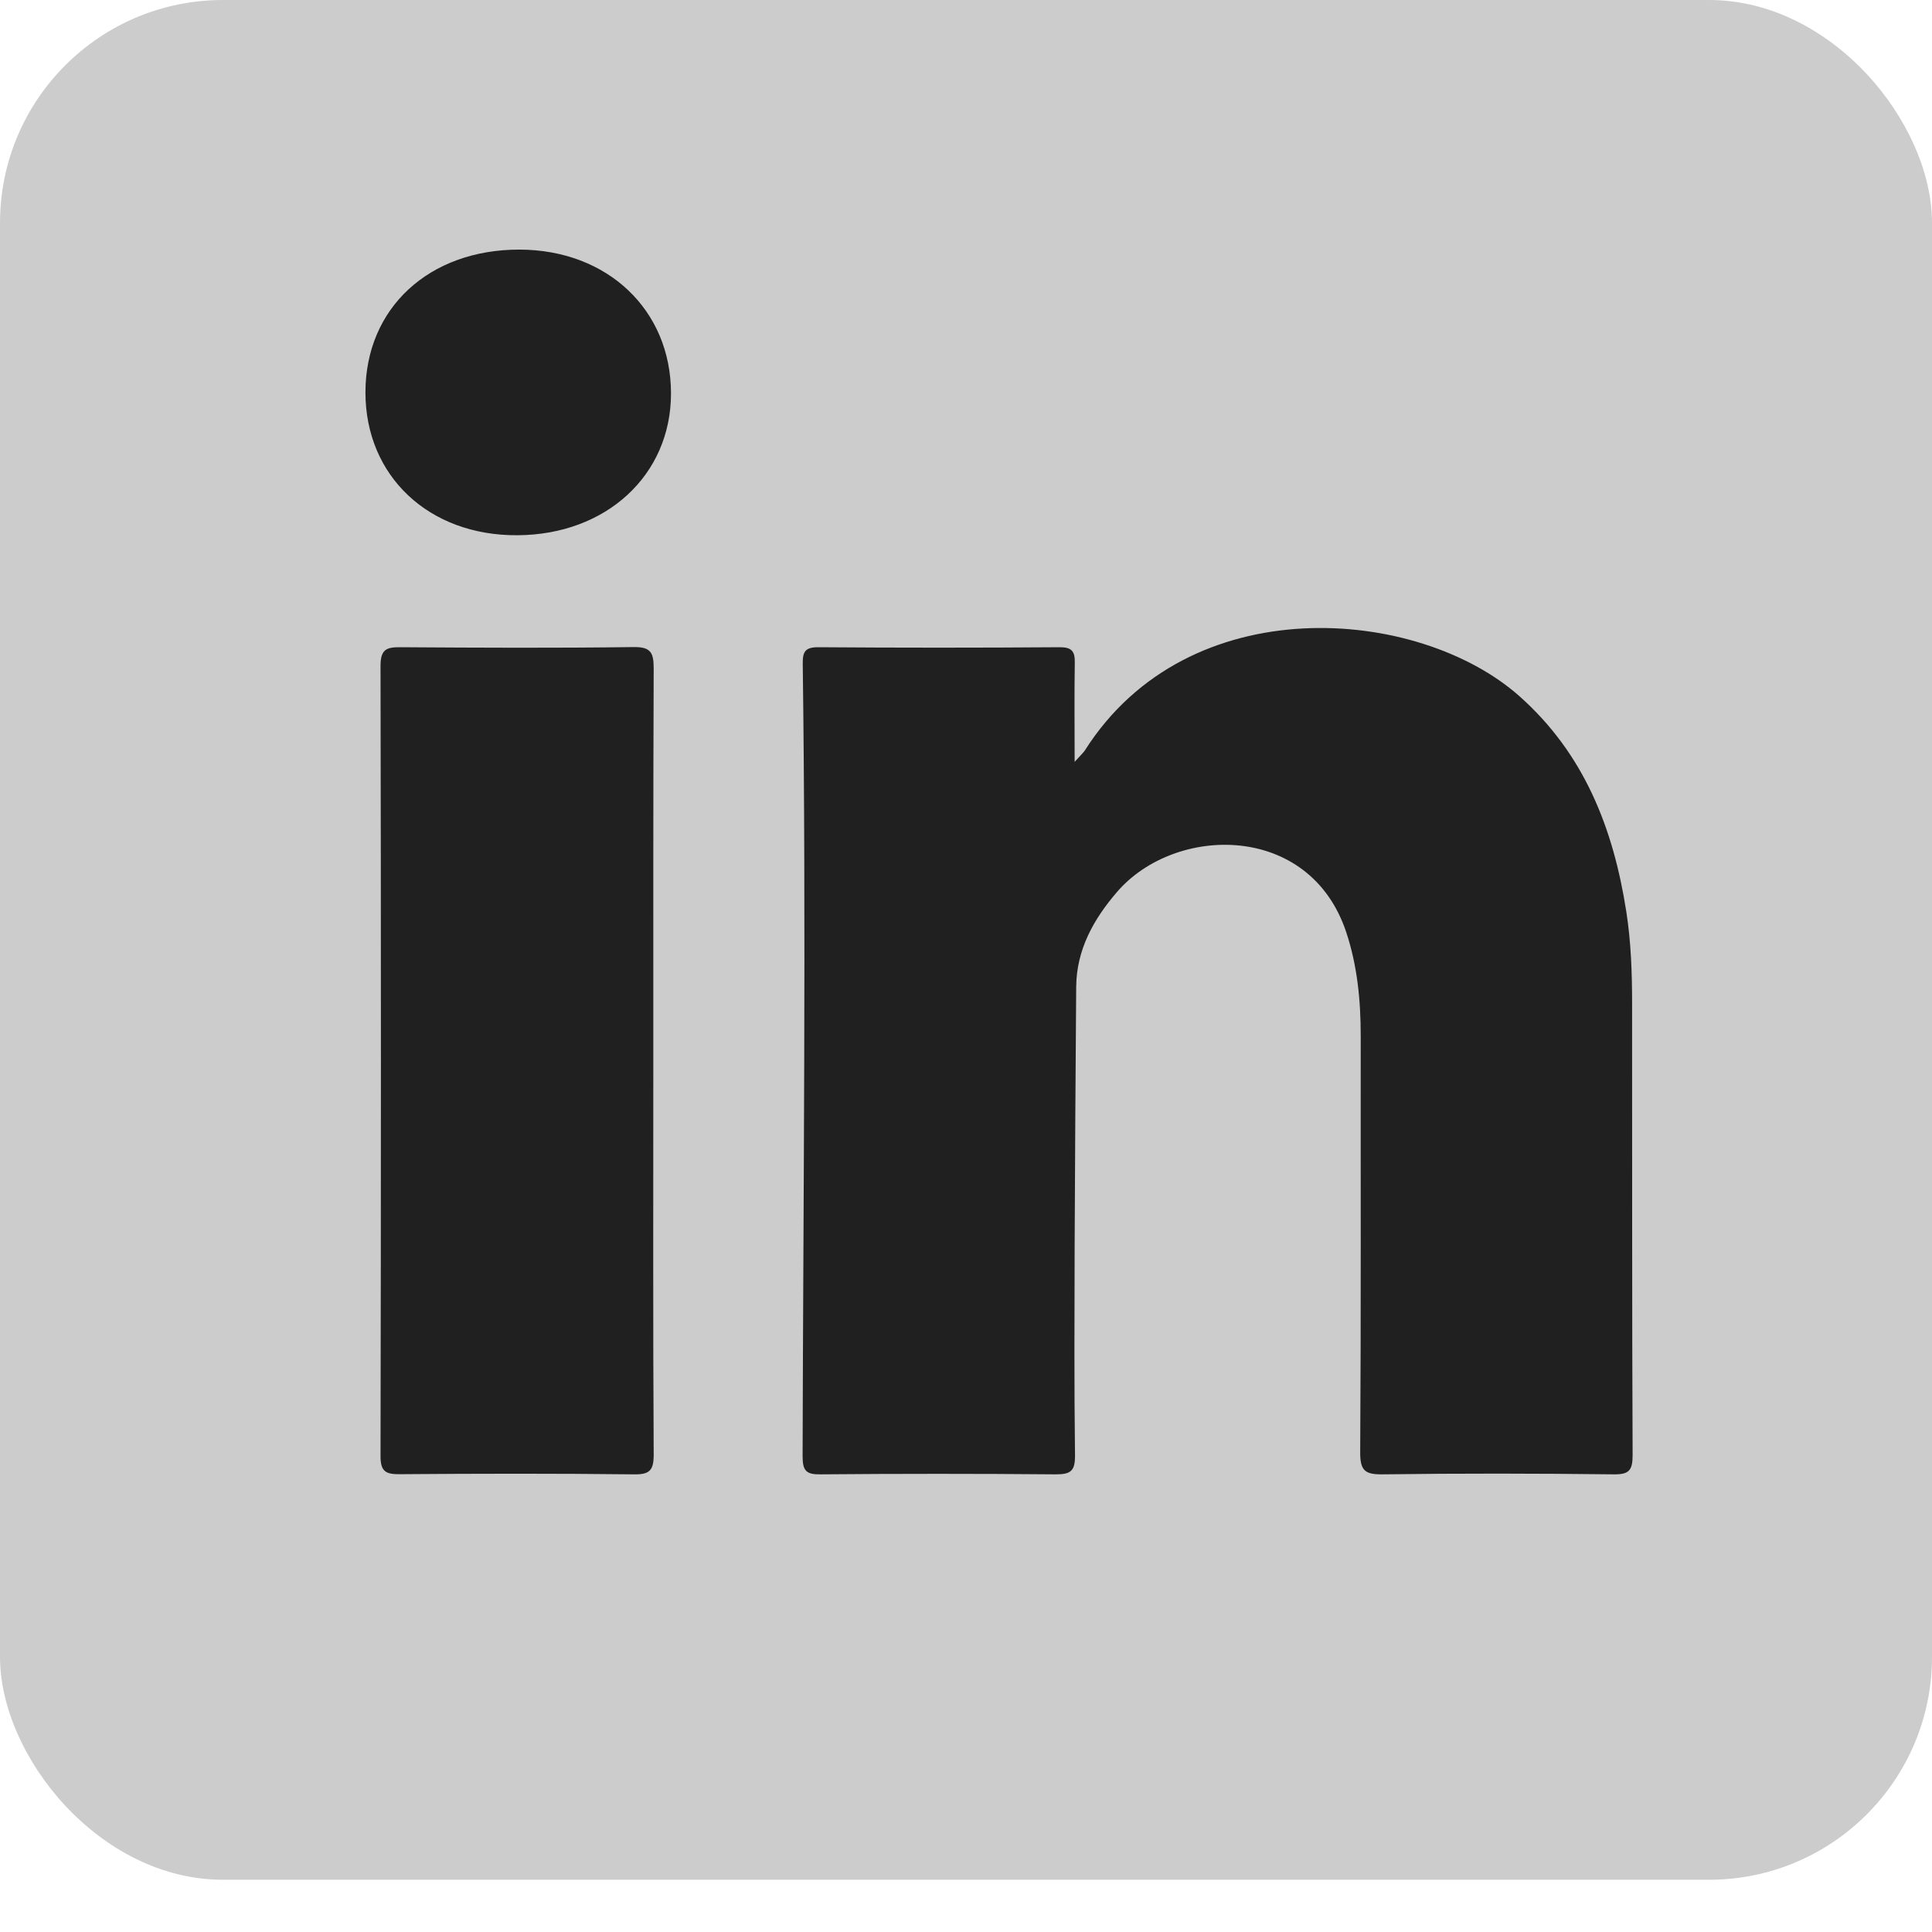 <svg width="26" height="26" viewBox="0 0 26 26" fill="none" xmlns="http://www.w3.org/2000/svg">
<rect width="26" height="25.297" rx="3" fill="#CCCCCC"/>
<path d="M14.462 10.253C14.545 10.16 14.575 10.134 14.597 10.103C15.991 7.9 19.091 8.162 20.45 9.371C21.318 10.143 21.712 11.147 21.886 12.268C21.95 12.678 21.964 13.093 21.964 13.508C21.966 15.533 21.962 17.557 21.971 19.582C21.971 19.787 21.924 19.844 21.716 19.841C20.681 19.829 19.645 19.827 18.609 19.841C18.373 19.844 18.303 19.796 18.305 19.541C18.317 17.674 18.31 15.807 18.312 13.942C18.312 13.465 18.267 12.995 18.116 12.542C17.623 11.066 15.814 11.097 15.033 12.003C14.719 12.368 14.488 12.776 14.483 13.277C14.474 14.443 14.467 15.607 14.462 16.773C14.46 17.71 14.455 18.649 14.467 19.586C14.469 19.801 14.405 19.841 14.207 19.841C13.153 19.832 12.096 19.832 11.041 19.841C10.85 19.844 10.801 19.794 10.801 19.598C10.81 16.043 10.85 12.488 10.803 8.932C10.801 8.77 10.836 8.71 11.011 8.71C12.096 8.718 13.181 8.718 14.264 8.71C14.42 8.71 14.467 8.763 14.464 8.915C14.457 9.338 14.462 9.757 14.462 10.253Z" fill="#202020"/>
<path d="M8.792 14.295C8.792 16.052 8.787 17.809 8.797 19.567C8.799 19.791 8.742 19.846 8.523 19.841C7.478 19.829 6.433 19.831 5.388 19.839C5.199 19.841 5.119 19.812 5.121 19.591C5.128 16.047 5.128 12.504 5.121 8.96C5.121 8.736 5.204 8.708 5.392 8.71C6.438 8.717 7.483 8.722 8.528 8.708C8.759 8.705 8.797 8.784 8.797 8.996C8.79 10.761 8.792 12.528 8.792 14.295Z" fill="#202020"/>
<path d="M4.918 5.281C4.918 4.148 5.772 3.357 6.992 3.359C8.176 3.362 9.03 4.172 9.03 5.295C9.03 6.395 8.157 7.198 6.961 7.203C5.772 7.21 4.918 6.407 4.918 5.281Z" fill="#202020"/>
</svg>
